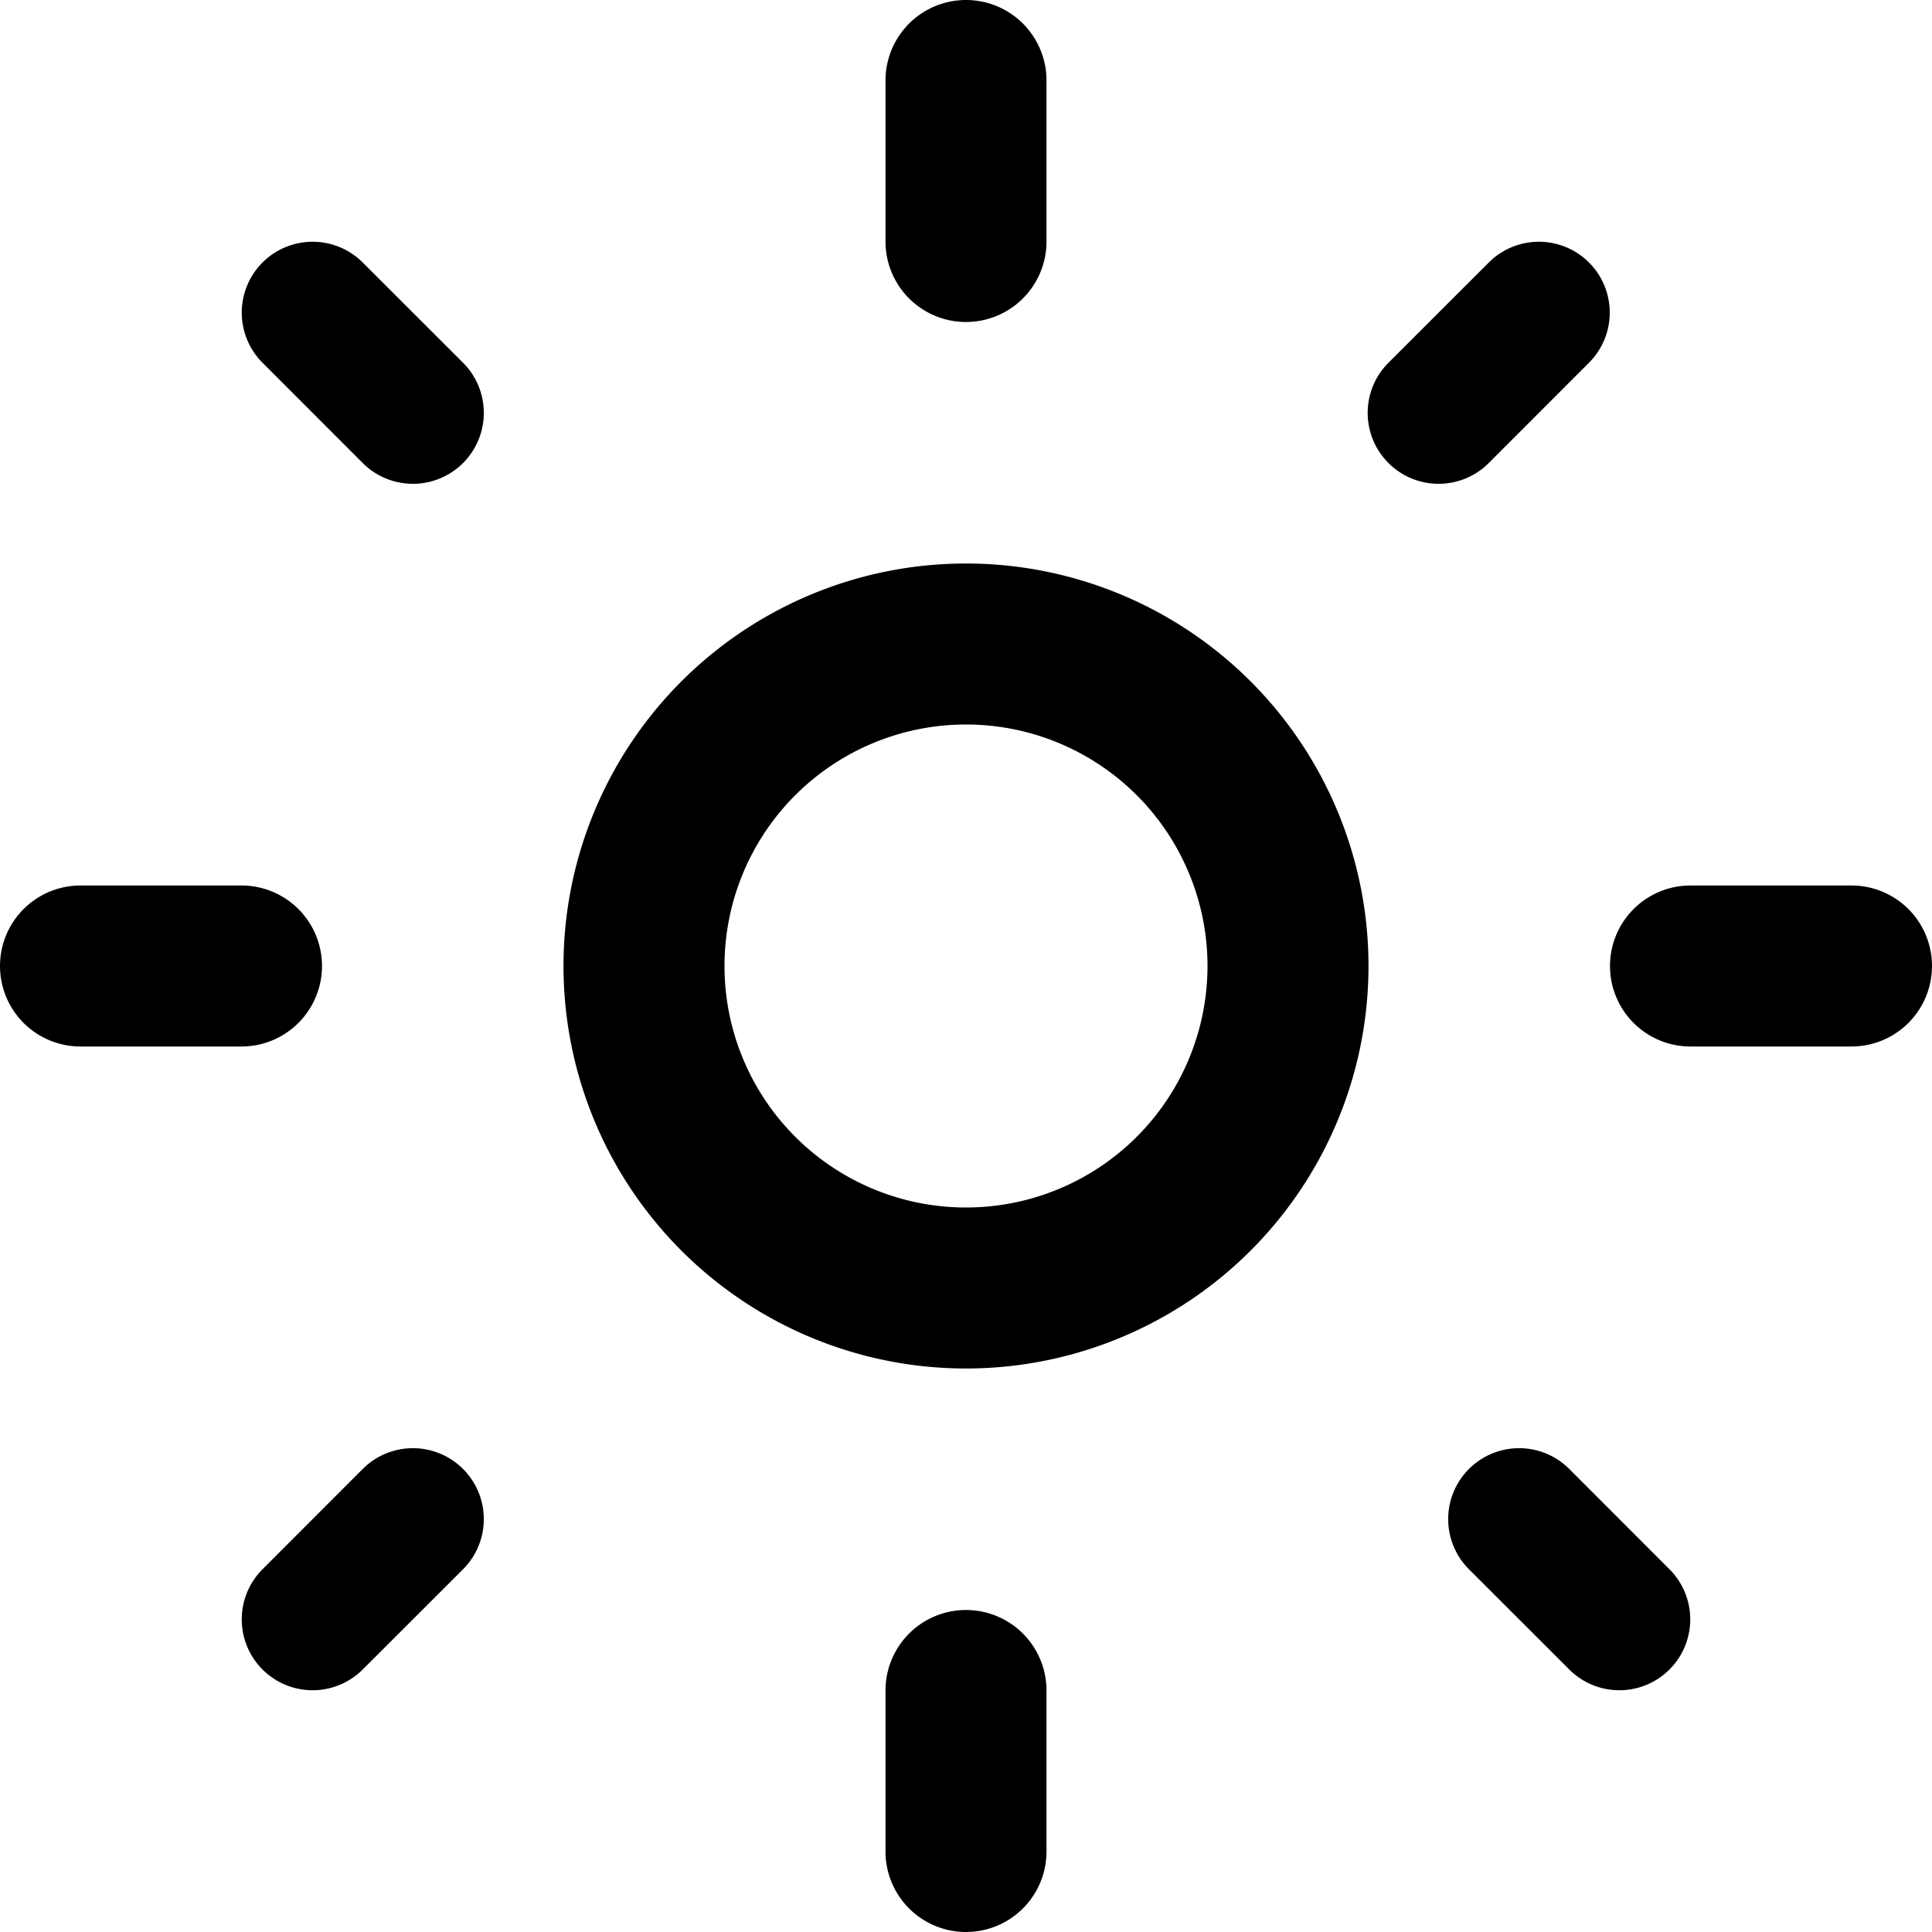 <?xml version="1.0" encoding="utf-8"?><!-- Скачано с сайта svg4.ru / Downloaded from svg4.ru -->
<svg fill="#000000" width="800px" height="800px" viewBox="0 0 24 24" xmlns="http://www.w3.org/2000/svg">
  <defs>
    <style>
      .cls-1 {
        fill-rule: evenodd;
      }
    </style>
  </defs>
  <path id="sun" class="cls-1" d="M947,205h-2a1,1,0,0,1,0-2h2A1,1,0,0,1,947,205Zm-4.506-7.248a0.881,0.881,0,0,1-1.246-1.246l1.246-1.245a0.88,0.88,0,1,1,1.245,1.245ZM936,209a5,5,0,1,1,5-5A5,5,0,0,1,936,209Zm0-8a3,3,0,1,0,3,3A3,3,0,0,0,936,201Zm0-5a1,1,0,0,1-1-1v-2a1,1,0,0,1,2,0v2A1,1,0,0,1,936,196Zm-7.494,16.739a0.88,0.88,0,1,1-1.245-1.245l1.245-1.246a0.881,0.881,0,0,1,1.246,1.246Zm0-14.987-1.245-1.246a0.88,0.88,0,1,1,1.245-1.245l1.246,1.245A0.881,0.881,0,0,1,928.506,197.752ZM928,204a1,1,0,0,1-1,1h-2a1,1,0,0,1,0-2h2A1,1,0,0,1,928,204Zm8,8a1,1,0,0,1,1,1v2a1,1,0,0,1-2,0v-2A1,1,0,0,1,936,212Zm7.494-1.752,1.245,1.246a0.88,0.88,0,1,1-1.245,1.245l-1.246-1.245A0.881,0.881,0,0,1,943.494,210.248Z" transform="translate(-924 -192)"/>
</svg>